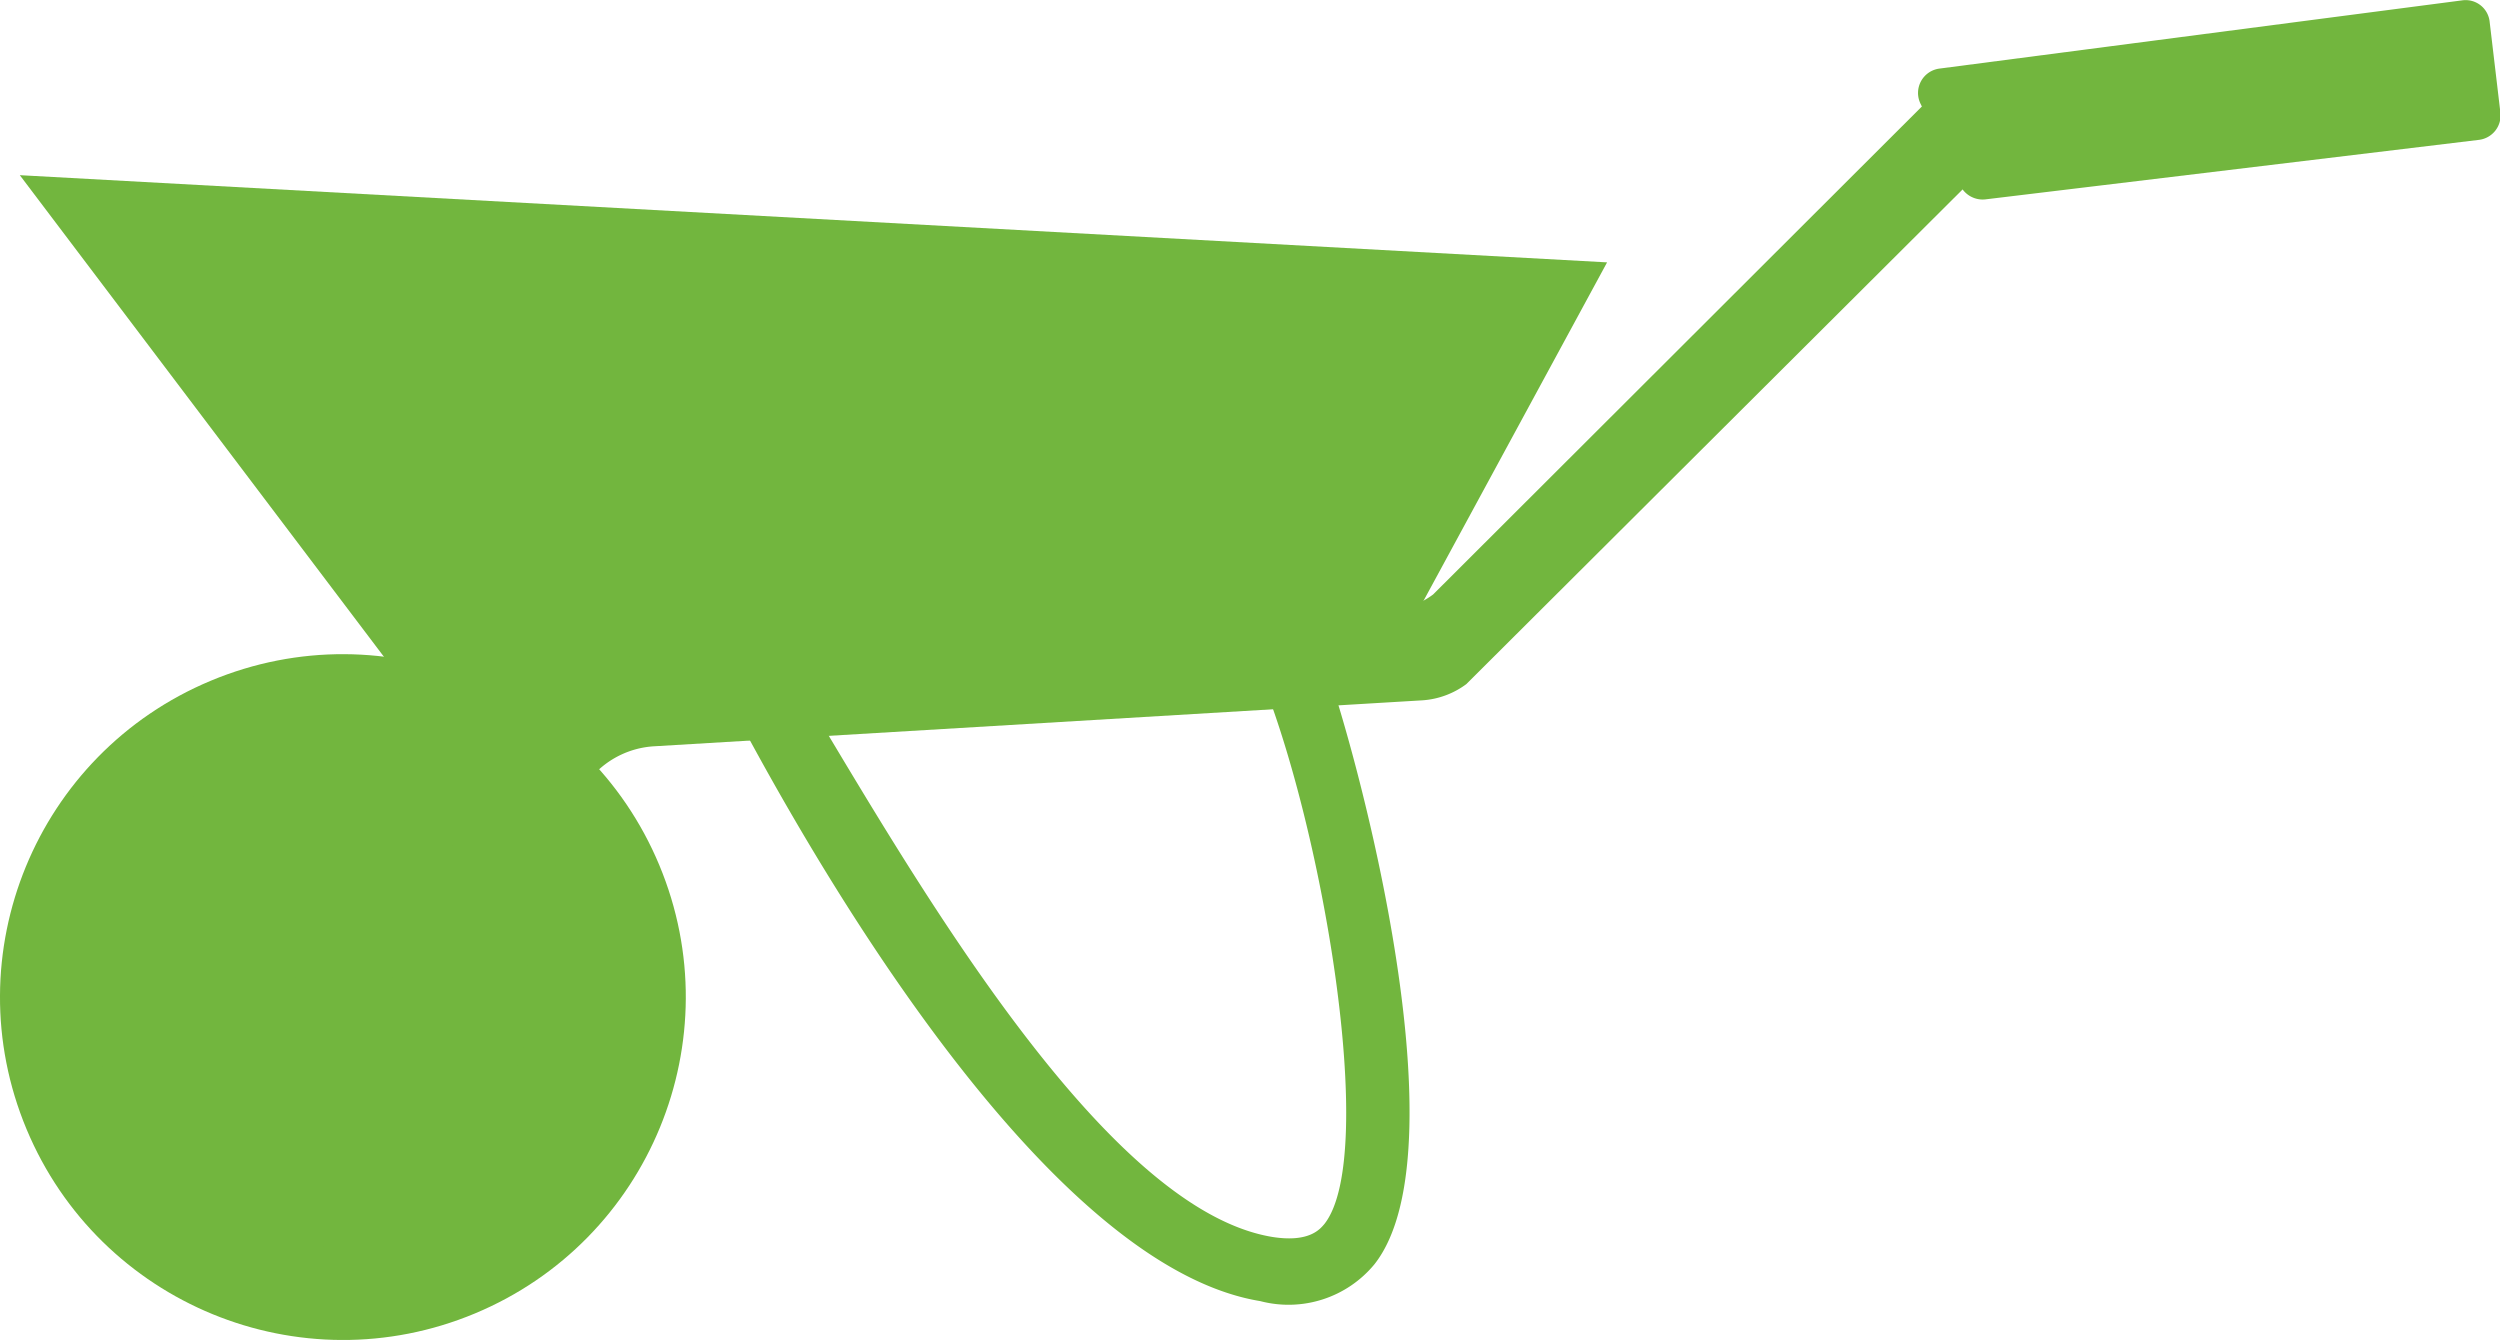 <svg xmlns="http://www.w3.org/2000/svg" viewBox="0 0 63.08 33.81"><defs><style>.cls-1{fill:#72b63e;}</style></defs><g id="Layer_2" data-name="Layer 2"><g id="Layer_1-2" data-name="Layer 1"><path class="cls-1" d="M31.8,32.83C25.33,31.77,18.35,17.56,18,16.94l1.39-.88c2.54,4,7.94,14.36,12.71,15.15.94.15,1.21-.2,1.32-.33,1.37-1.75-.07-10.21-1.71-14.06l1.51-.64C34,18,37.05,28.89,34.68,31.9A2.81,2.81,0,0,1,31.8,32.83Z"></path><polygon class="cls-1" points="35.69 15.58 11.44 18.89 0.5 4.42 40.55 6.62 35.69 15.58"></polygon><path class="cls-1" d="M12.92,21.86,11.2,20.33l2.23-2.51a3.84,3.84,0,0,1,2.63-1.27l19-1.14a2.09,2.09,0,0,0,1.1-.41L48.64,2.54,62.45.7,62.75,3,49.55,4.75,37,17.26a2.09,2.09,0,0,1-1.1.41L16.51,18.83a2.27,2.27,0,0,0-1.57.76Z"></path><path class="cls-1" d="M48.46,2.62l1,2.06a.63.63,0,0,0,.64.35l12.44-1.5a.62.62,0,0,0,.55-.69L62.82.56a.61.61,0,0,0-.7-.55L48.94,1.73A.62.62,0,0,0,48.46,2.62Z"></path><circle class="cls-1" cx="8.65" cy="25.16" r="8.65" transform="translate(-9.02 5.27) rotate(-22.65)"></circle><circle class="cls-1" cx="8.65" cy="25.16" r="6.31"></circle><path class="cls-1" d="M13.38,25.16a4.73,4.73,0,1,1-4.73-4.72A4.73,4.73,0,0,1,13.38,25.16Z"></path><path class="cls-1" d="M10,25.16a1.32,1.32,0,1,1-1.32-1.32A1.32,1.32,0,0,1,10,25.16Z"></path></g></g></svg>